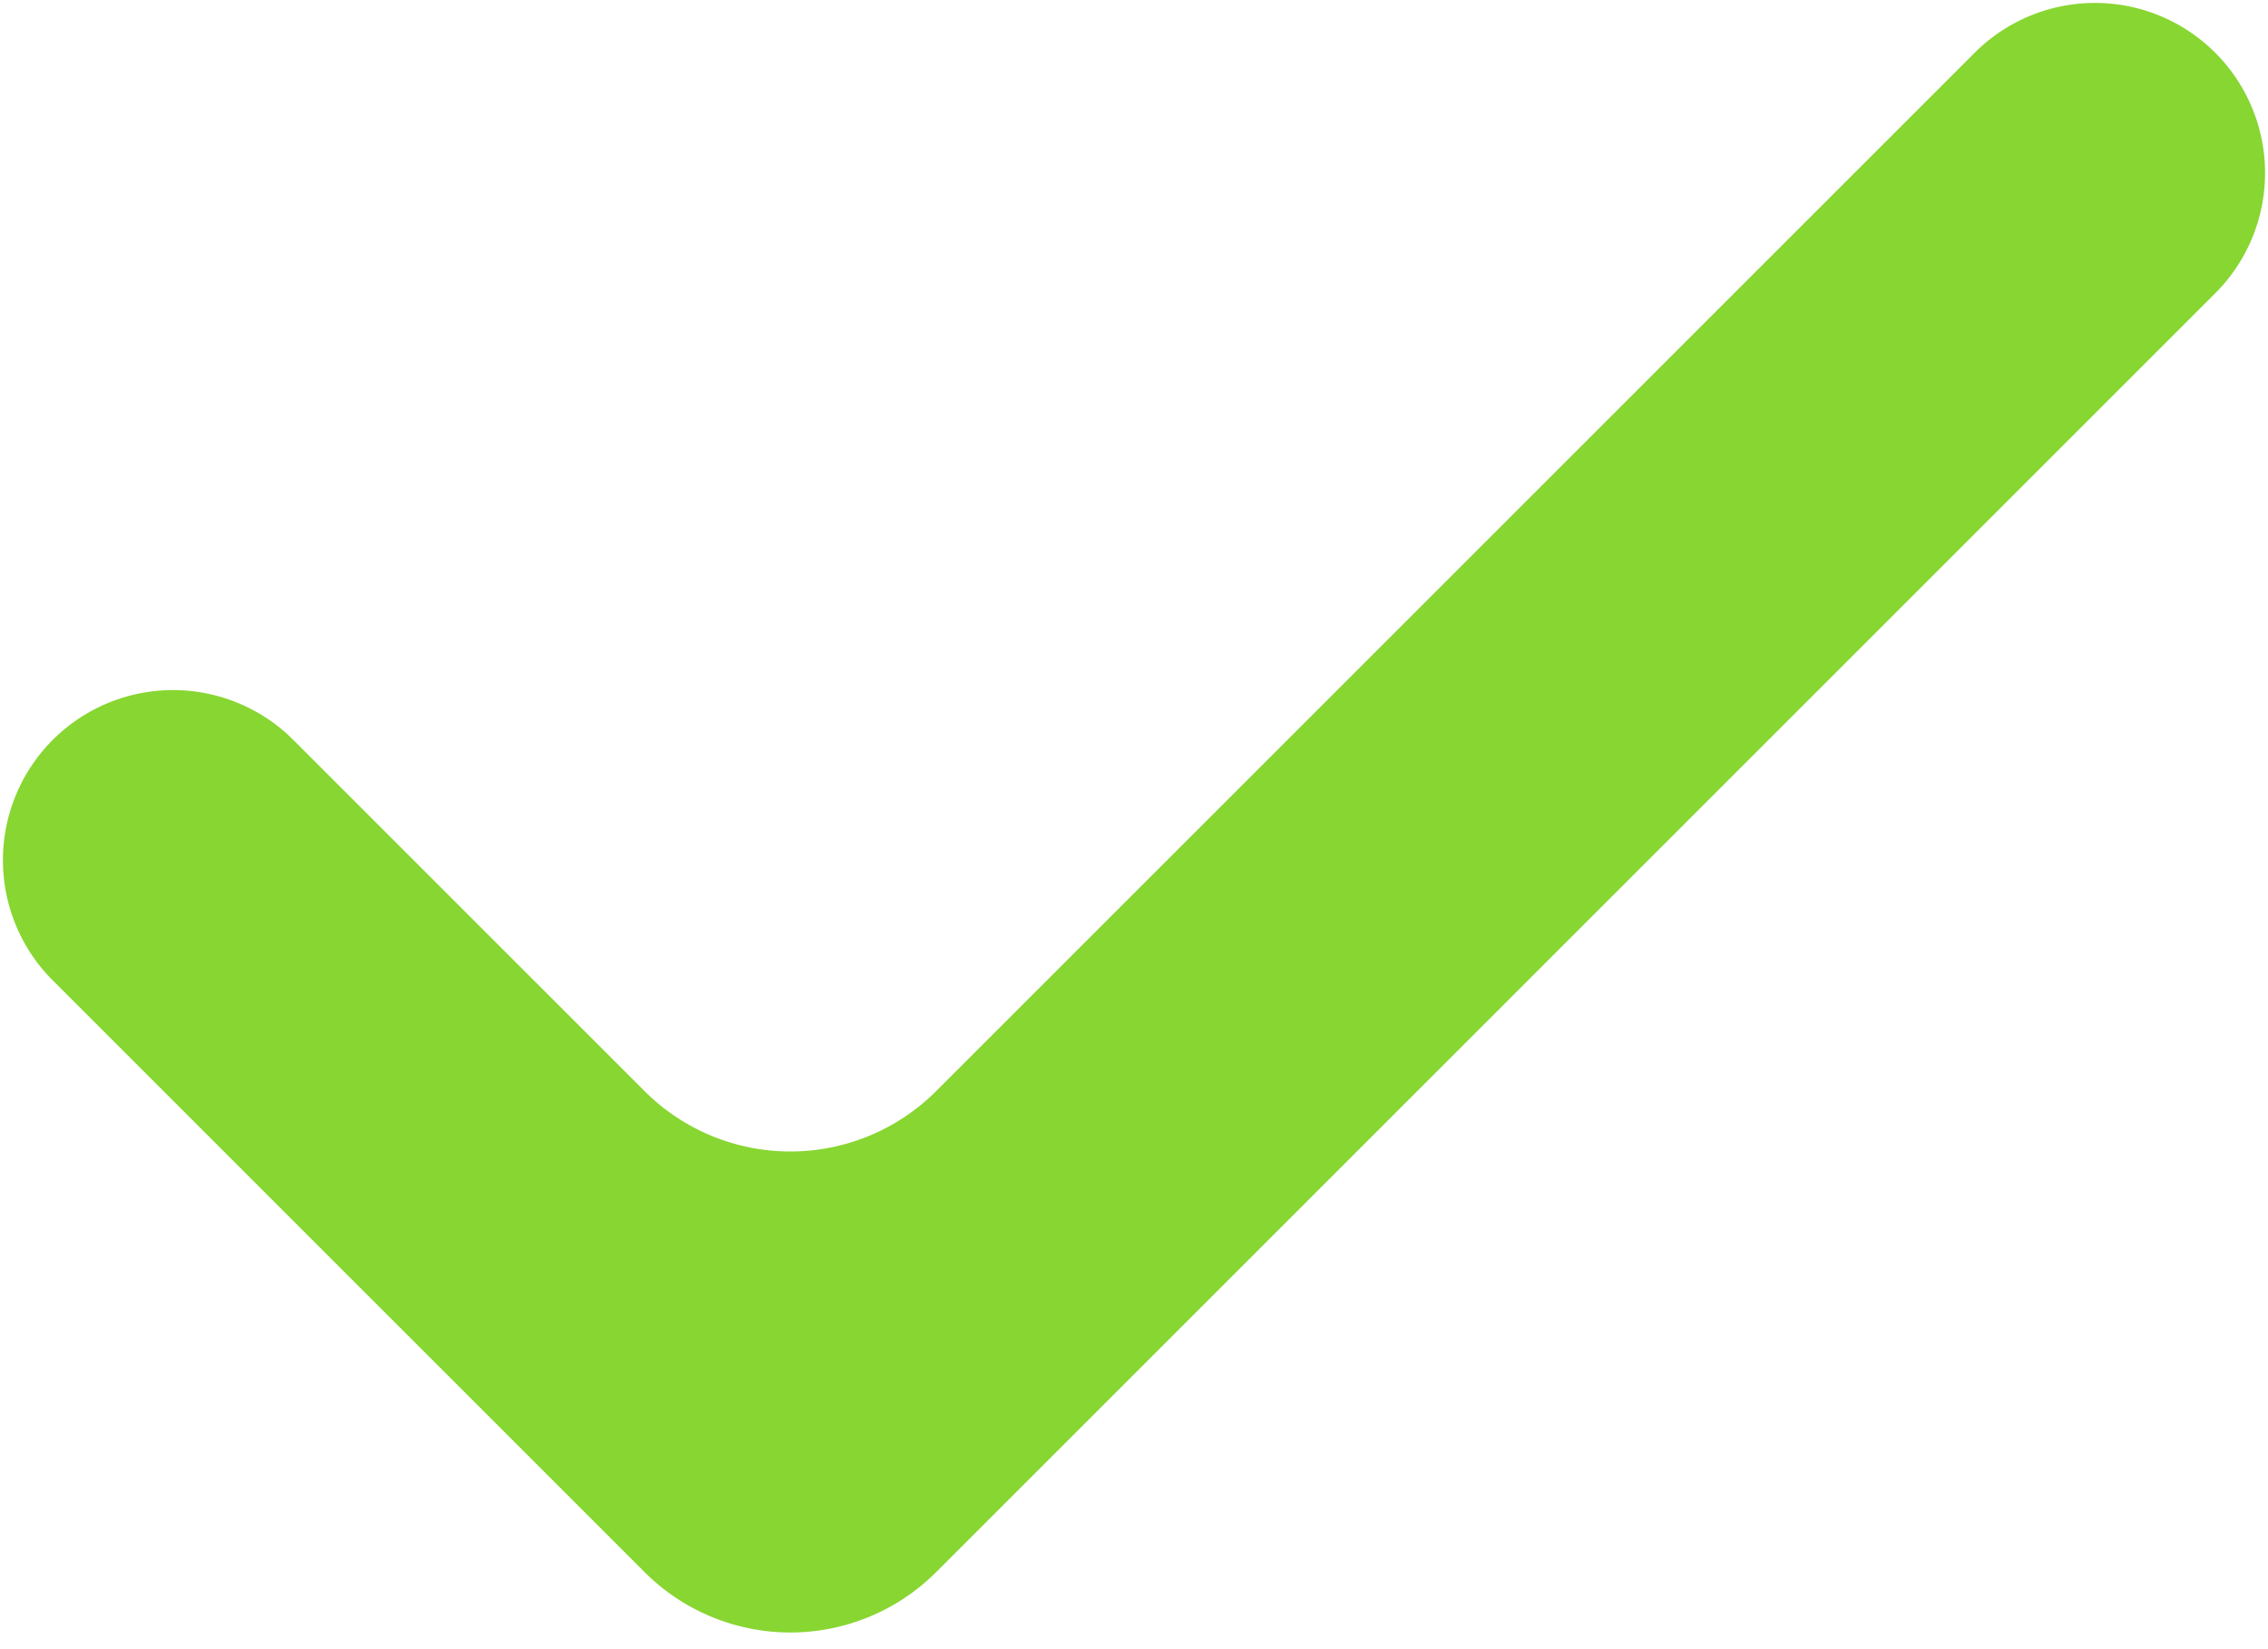 <svg xmlns="http://www.w3.org/2000/svg" width="33" height="24" viewBox="0 0 33 24">
    <path fill="#7ED321" fill-opacity=".92" fill-rule="evenodd" d="M9.379 22.879L.75 14.25a2.475 2.475 0 0 1 3.5-3.5l5.129 5.129a3 3 0 0 0 4.242 0L28.75.75a2.475 2.475 0 0 1 3.5 3.5L13.621 22.879a3 3 0 0 1-4.242 0z"/>
</svg>
